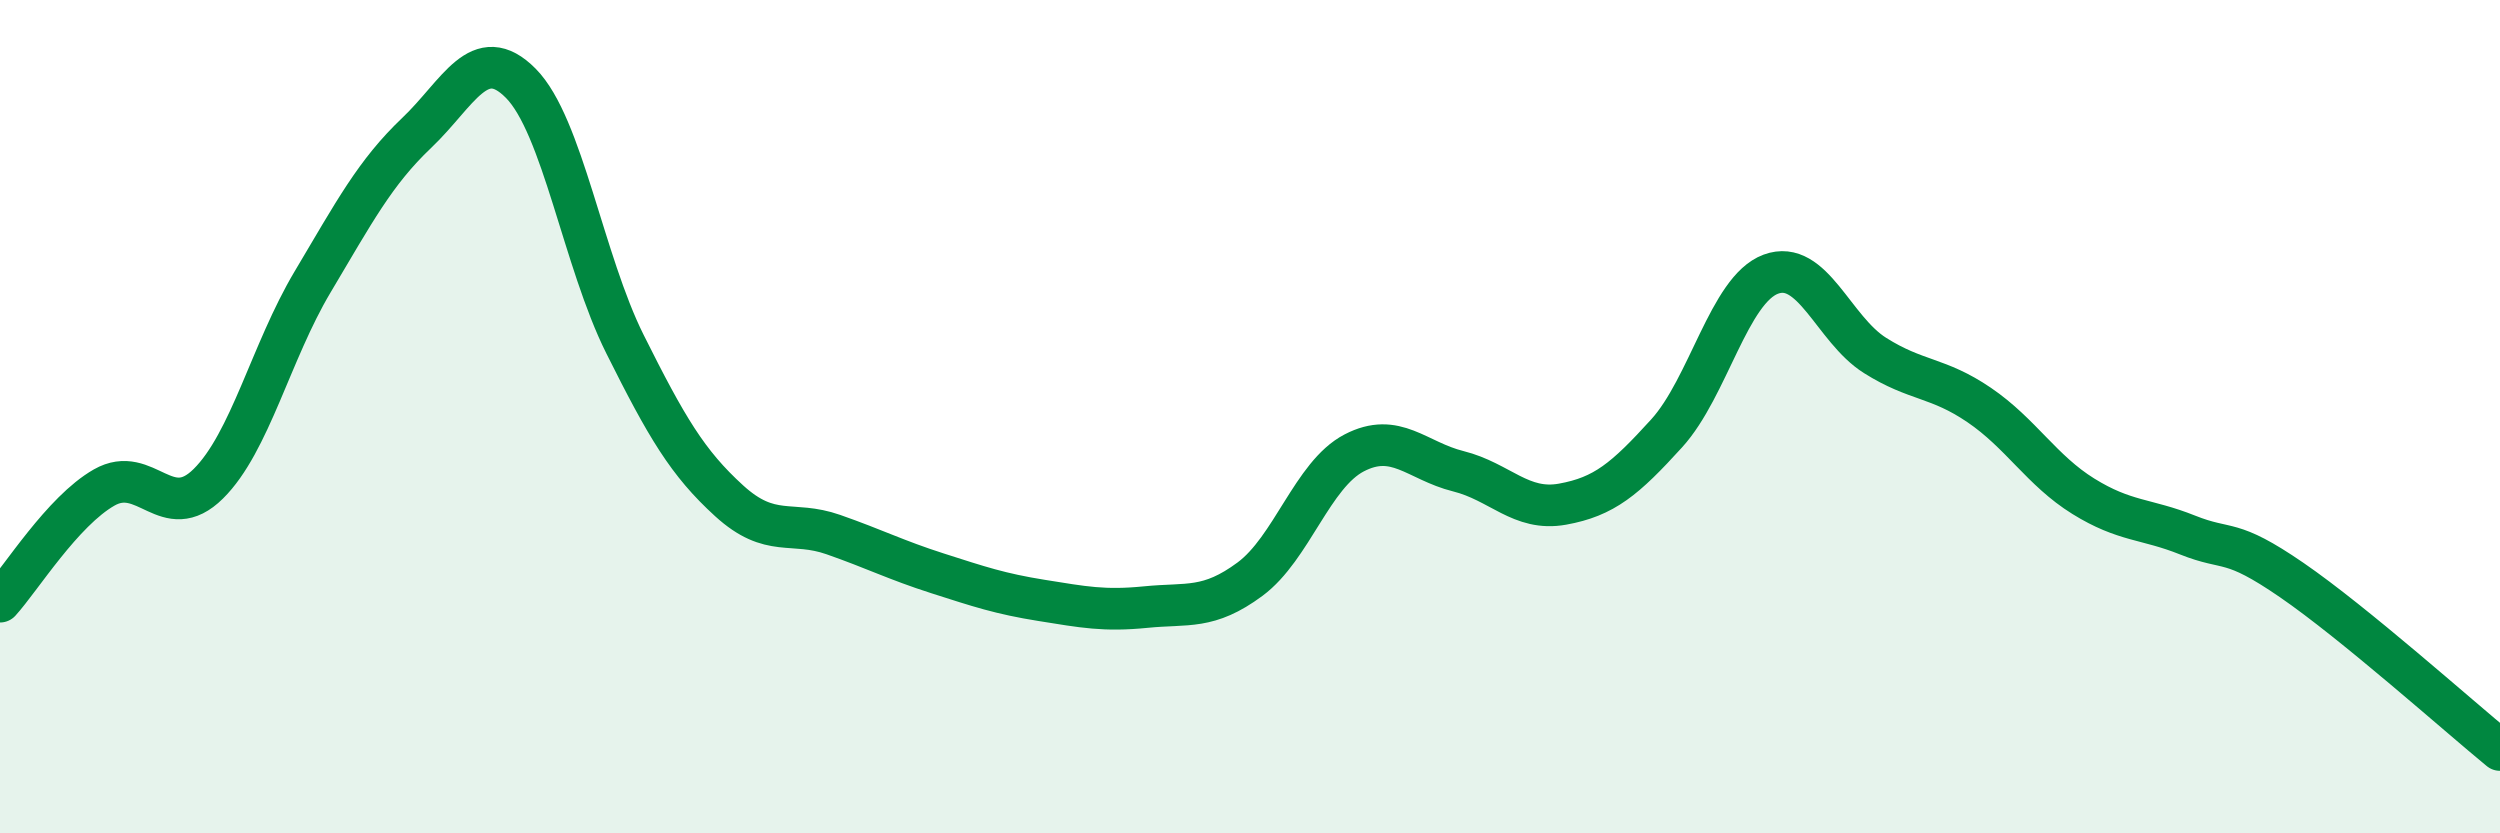 
    <svg width="60" height="20" viewBox="0 0 60 20" xmlns="http://www.w3.org/2000/svg">
      <path
        d="M 0,14.44 C 0.5,13.89 1.5,12.27 2.5,11.7 C 3.5,11.13 4,12.6 5,11.61 C 6,10.62 6.5,8.45 7.5,6.77 C 8.5,5.09 9,4.14 10,3.19 C 11,2.24 11.5,0.99 12.5,2 C 13.5,3.01 14,6.26 15,8.26 C 16,10.26 16.5,11.11 17.5,12.02 C 18.5,12.93 19,12.48 20,12.83 C 21,13.18 21.5,13.44 22.5,13.76 C 23.5,14.08 24,14.25 25,14.41 C 26,14.57 26.5,14.67 27.5,14.57 C 28.5,14.47 29,14.64 30,13.9 C 31,13.16 31.5,11.39 32.5,10.87 C 33.5,10.35 34,11.06 35,11.31 C 36,11.56 36.5,12.28 37.5,12.1 C 38.5,11.92 39,11.5 40,10.4 C 41,9.3 41.5,6.95 42.5,6.58 C 43.5,6.21 44,7.9 45,8.53 C 46,9.16 46.5,9.04 47.5,9.72 C 48.5,10.4 49,11.29 50,11.91 C 51,12.53 51.5,12.44 52.5,12.84 C 53.5,13.24 53.5,12.89 55,13.92 C 56.5,14.95 59,17.18 60,18L60 20L0 20Z"
        fill="#008740"
        opacity="0.1"
        stroke-linecap="round"
        stroke-linejoin="round"
      />
      <path
        d="M 0,14.44 C 0.5,13.89 1.5,12.27 2.5,11.7 C 3.5,11.13 4,12.6 5,11.61 C 6,10.62 6.5,8.45 7.5,6.77 C 8.5,5.09 9,4.14 10,3.19 C 11,2.24 11.5,0.99 12.5,2 C 13.5,3.01 14,6.26 15,8.26 C 16,10.26 16.5,11.11 17.5,12.02 C 18.5,12.93 19,12.48 20,12.83 C 21,13.18 21.5,13.44 22.5,13.76 C 23.5,14.08 24,14.25 25,14.41 C 26,14.57 26.5,14.67 27.5,14.57 C 28.5,14.47 29,14.64 30,13.9 C 31,13.16 31.5,11.39 32.5,10.87 C 33.5,10.35 34,11.06 35,11.31 C 36,11.56 36.5,12.28 37.5,12.1 C 38.5,11.92 39,11.5 40,10.4 C 41,9.3 41.5,6.95 42.5,6.58 C 43.5,6.21 44,7.9 45,8.53 C 46,9.16 46.5,9.04 47.5,9.72 C 48.5,10.4 49,11.29 50,11.91 C 51,12.53 51.5,12.44 52.5,12.84 C 53.5,13.24 53.5,12.89 55,13.92 C 56.5,14.95 59,17.18 60,18"
        stroke="#008740"
        stroke-width="1"
        fill="none"
        stroke-linecap="round"
        stroke-linejoin="round"
      />
    </svg>
  